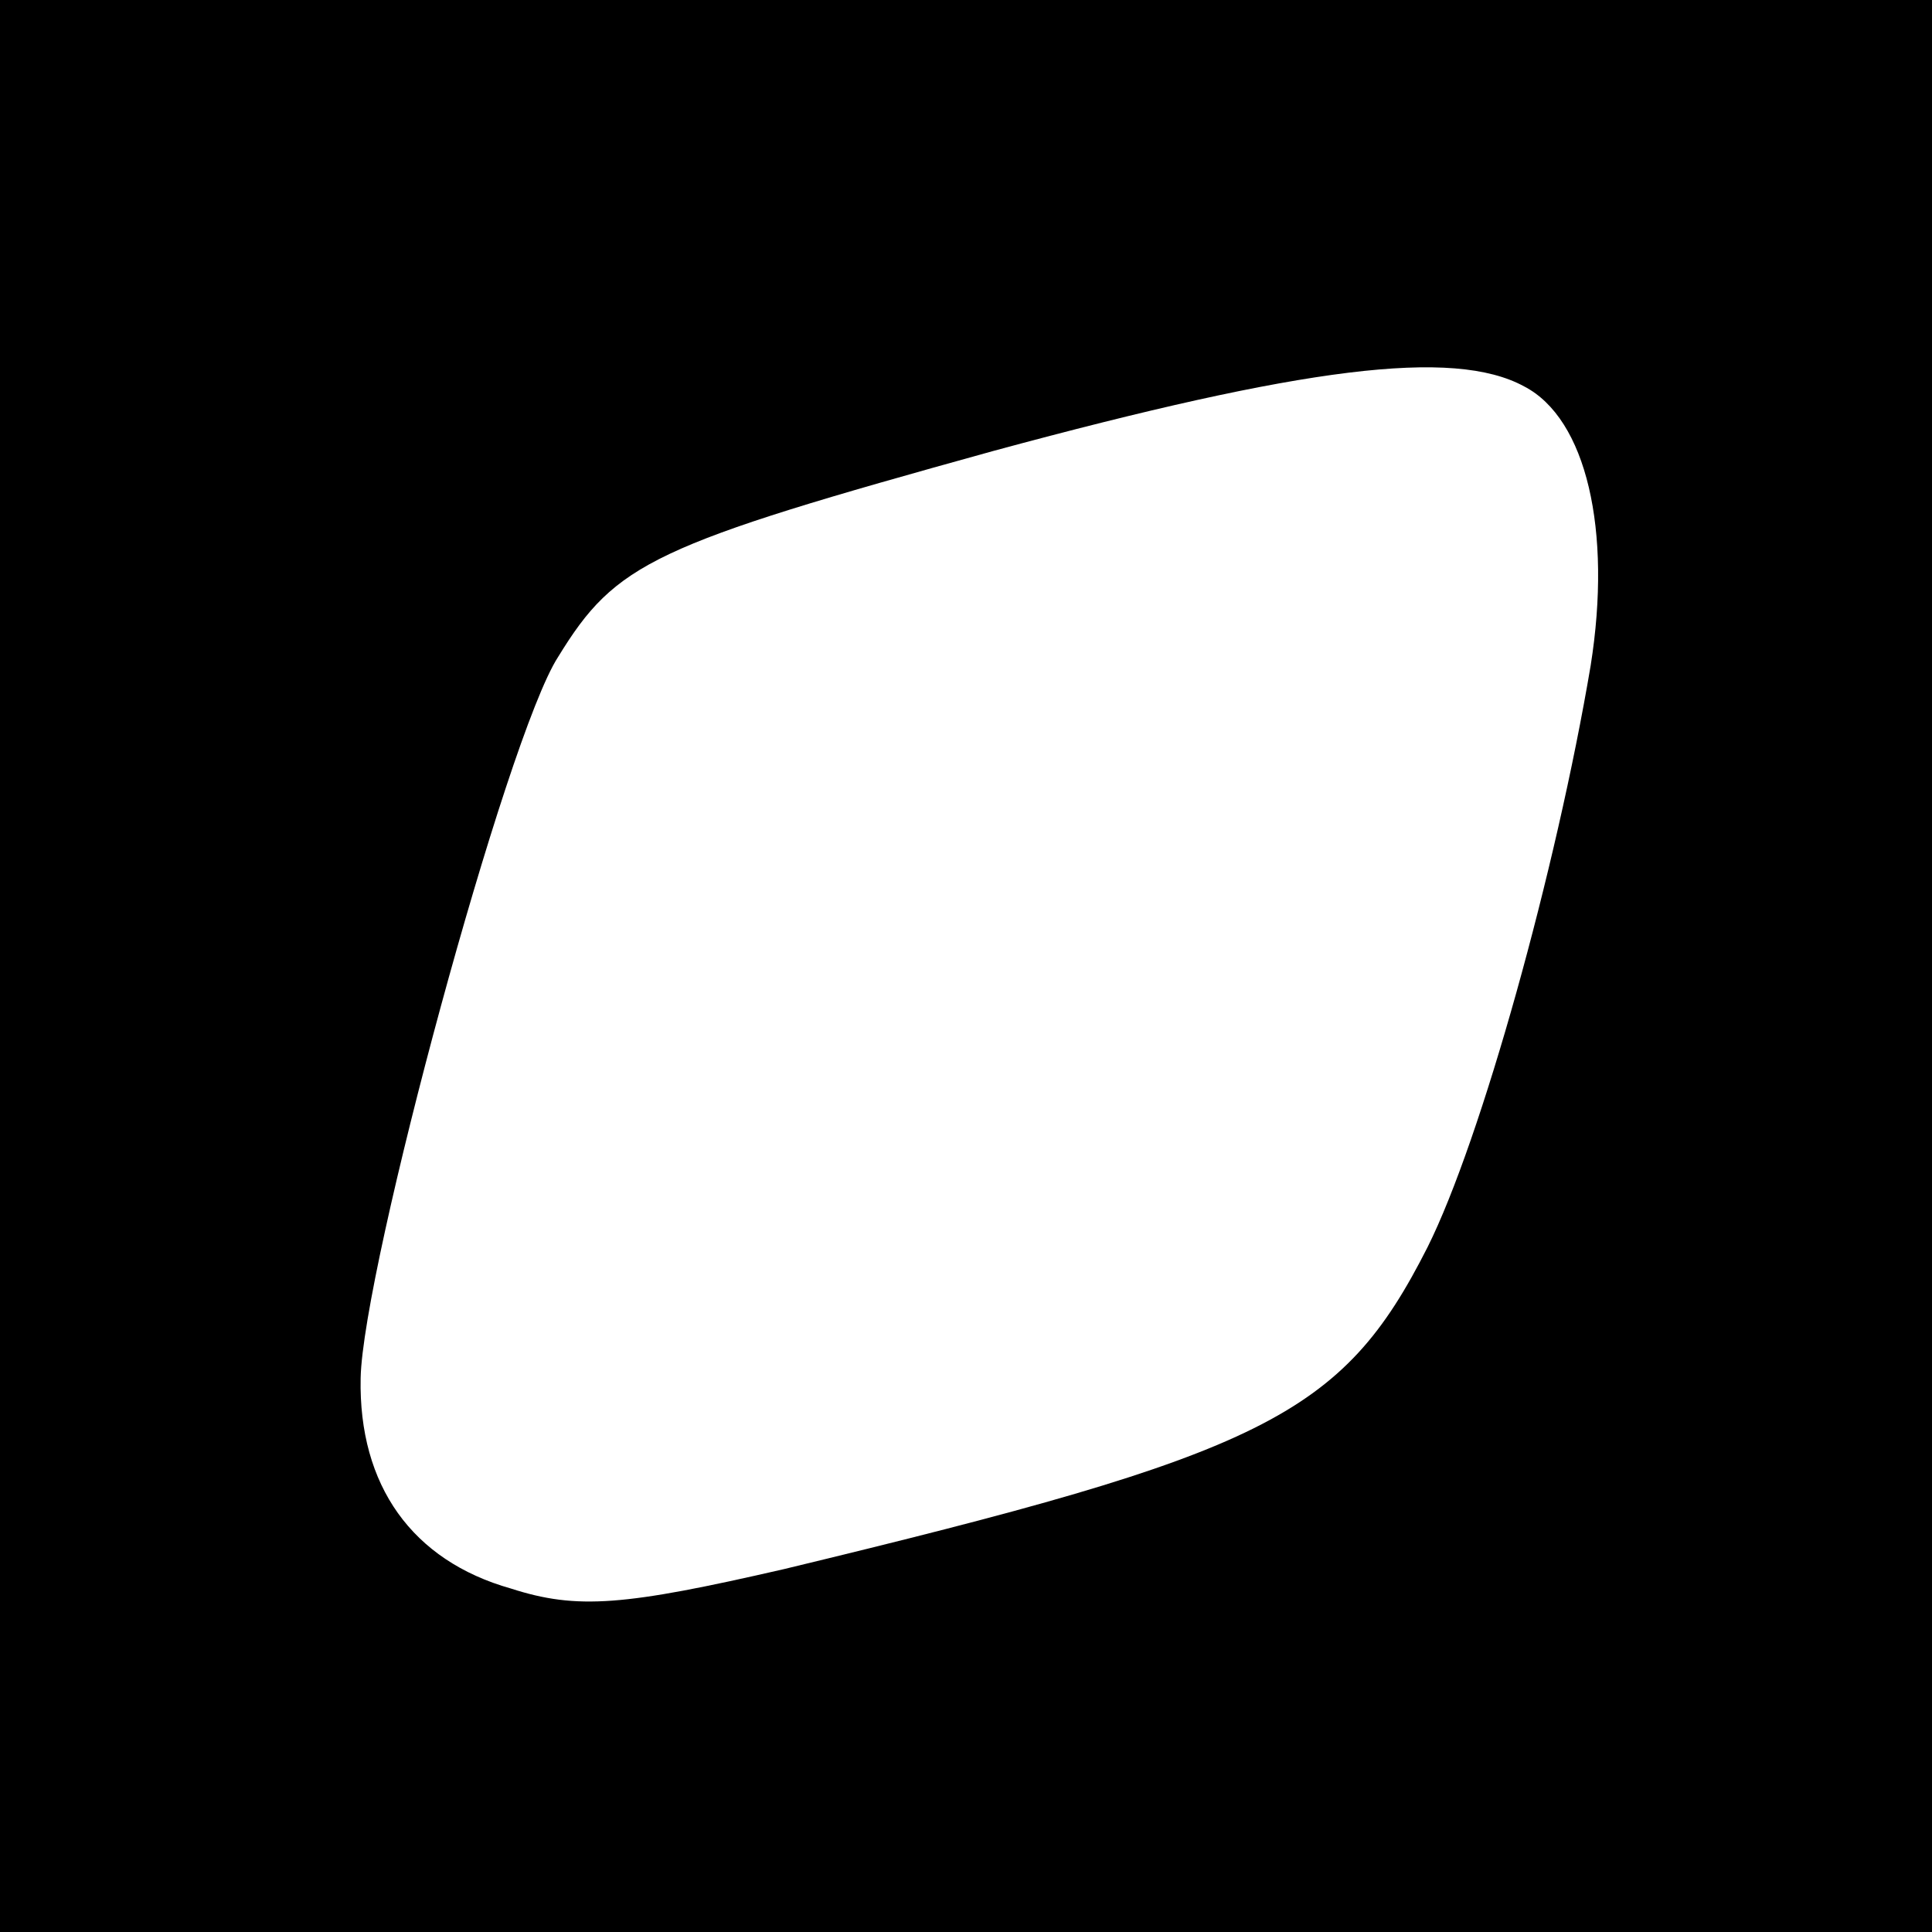 <?xml version="1.0" encoding="UTF-8" standalone="yes"?>
<svg version="1.0" xmlns="http://www.w3.org/2000/svg" width="90" height="90" viewBox="0 0 90 90" preserveAspectRatio="xMidYMid meet">
  <g transform="translate(0,90) scale(0.1,-0.1)" fill="#000000" stroke="none">
    <path d="M0 450 l0 -450 450 0 450 0 0 450 0 450 -450 0 -450 0 0 -450z m710
270 c29 -15 41 -67 31 -130 -16 -95 -51 -221 -76 -271 -40 -79 -76 -96 -300
-150 -74 -17 -96 -19 -127 -9 -46 13 -71 48 -70 98 1 51 68 299 92 336 27 44
44 52 203 96 144 39 214 48 247 30z"/>
  </g>
</svg>